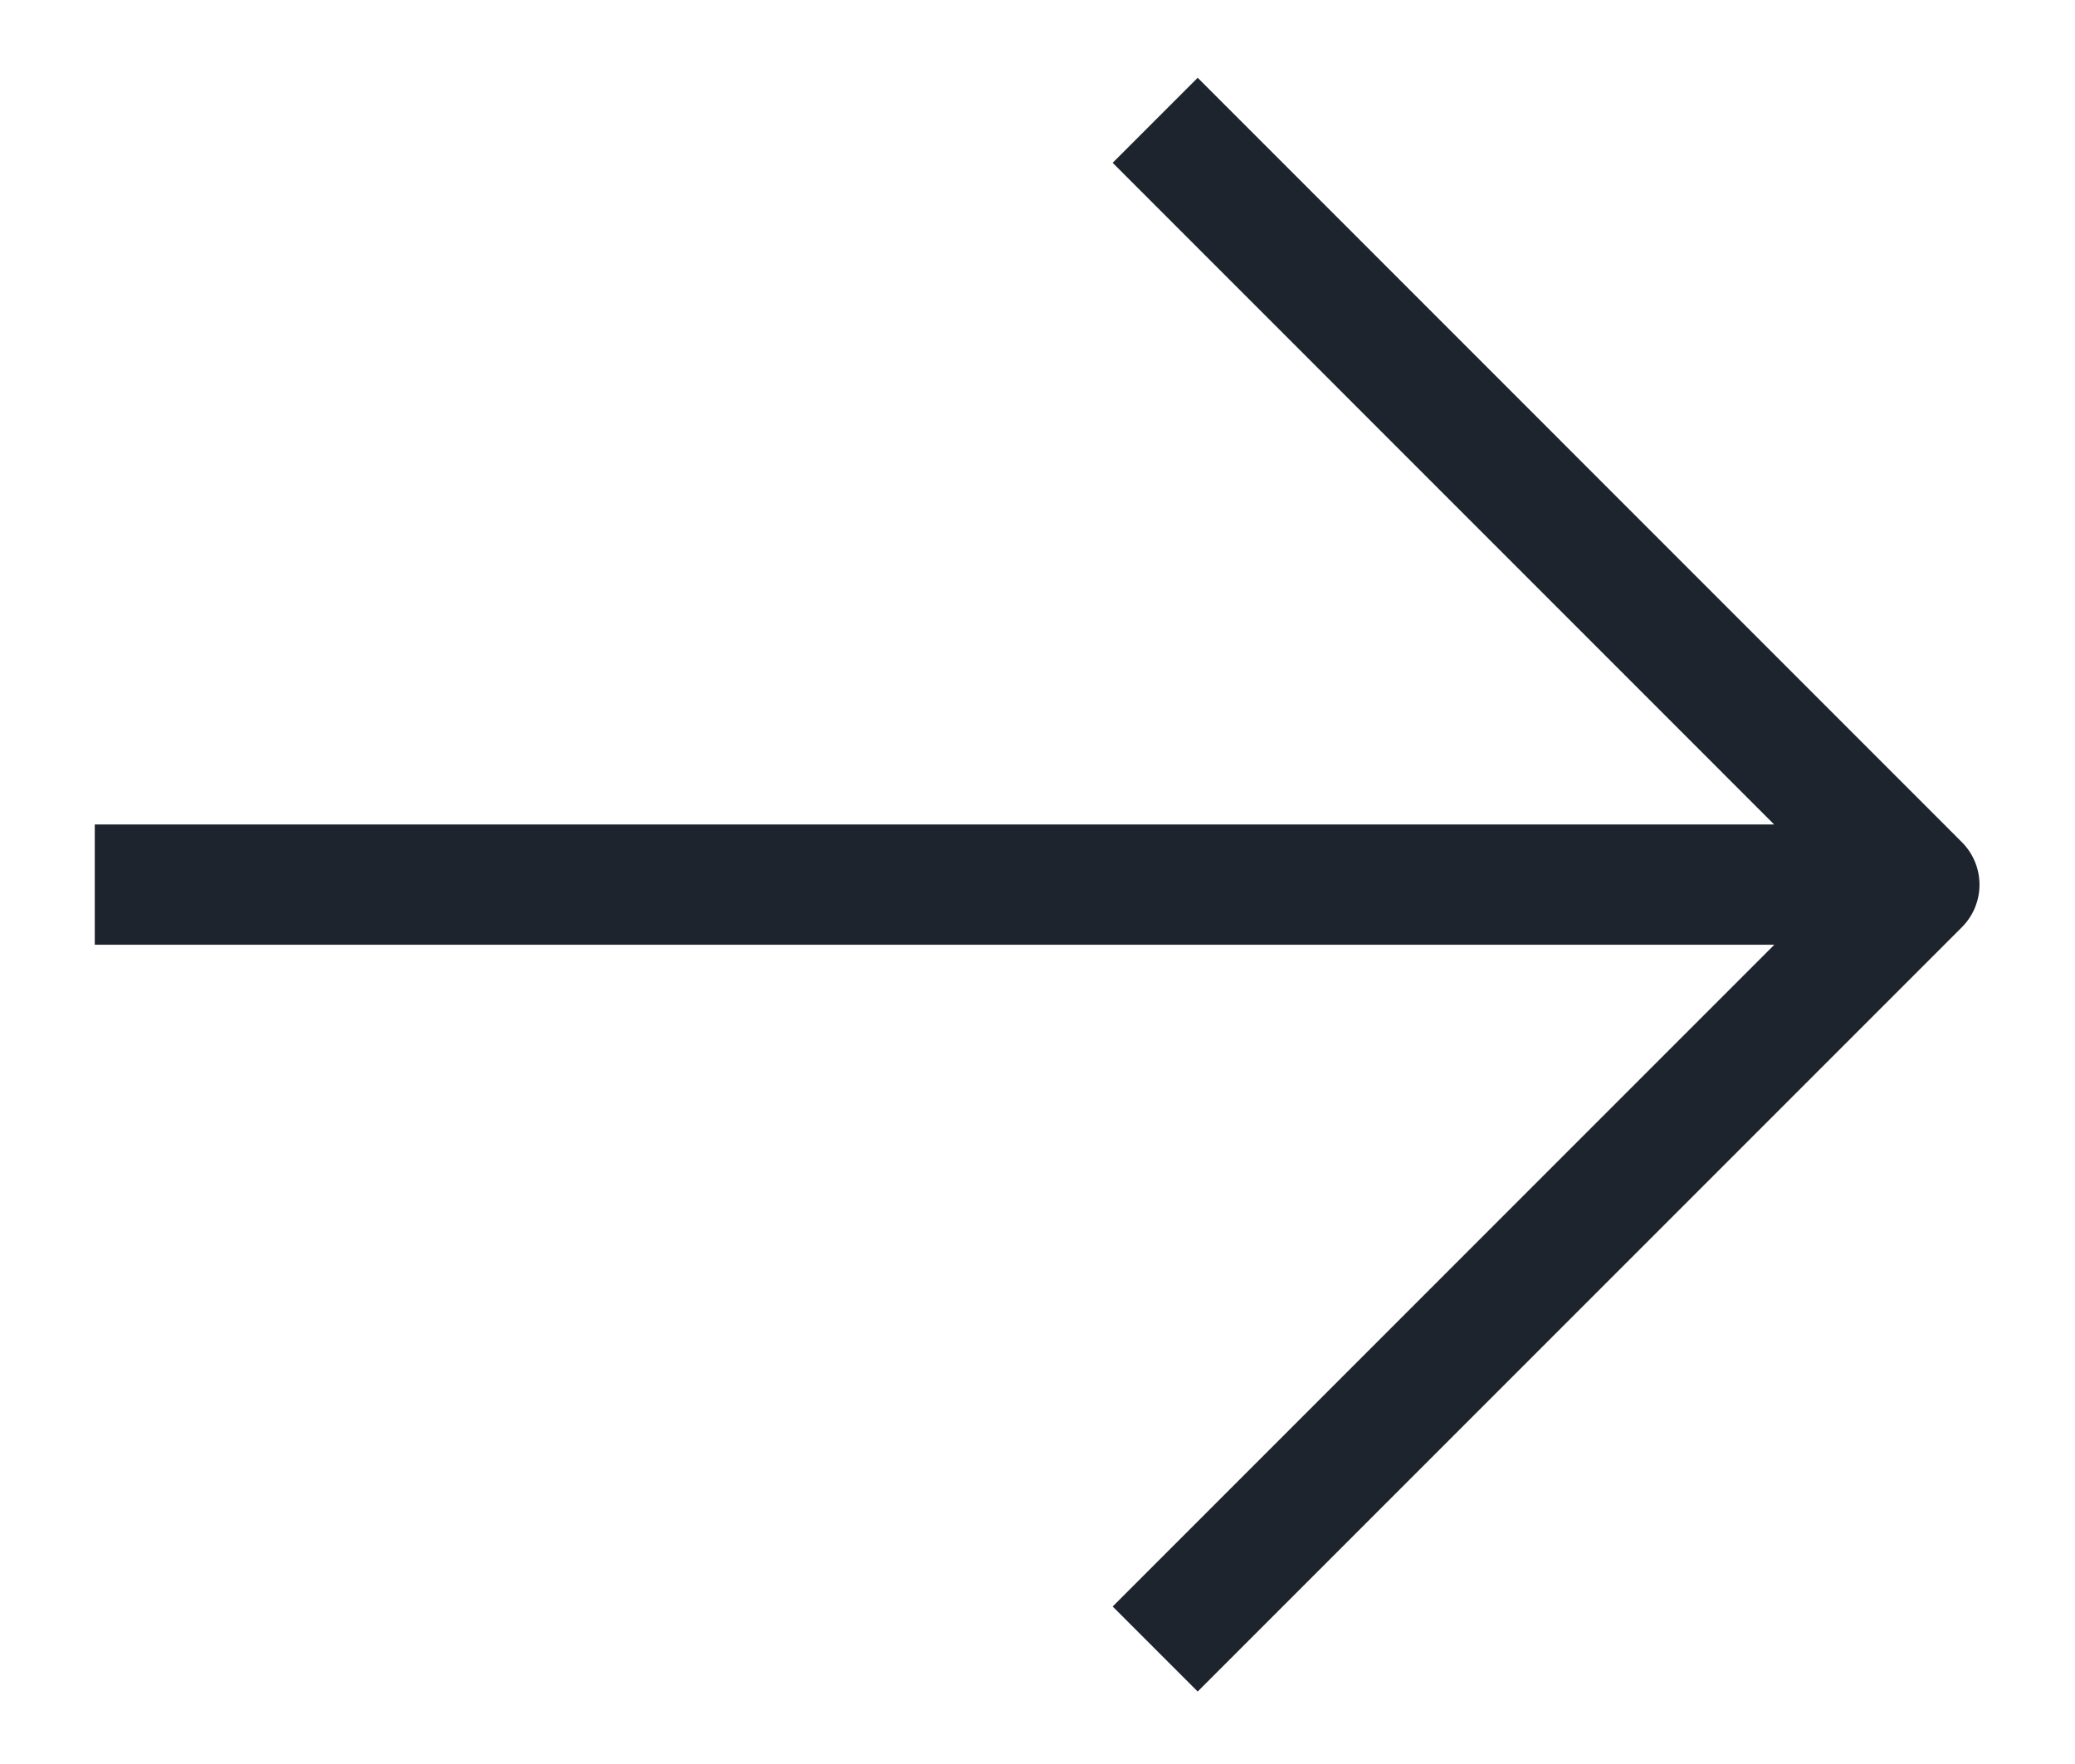 <svg xmlns="http://www.w3.org/2000/svg" width="20" height="17" fill="none"><path stroke="#1D242E" stroke-linecap="square" stroke-linejoin="round" stroke-width="1.159" d="M1.493 8.525h15.845m-5.794 6.957L18.5 8.526l-6.956-6.957"/></svg>